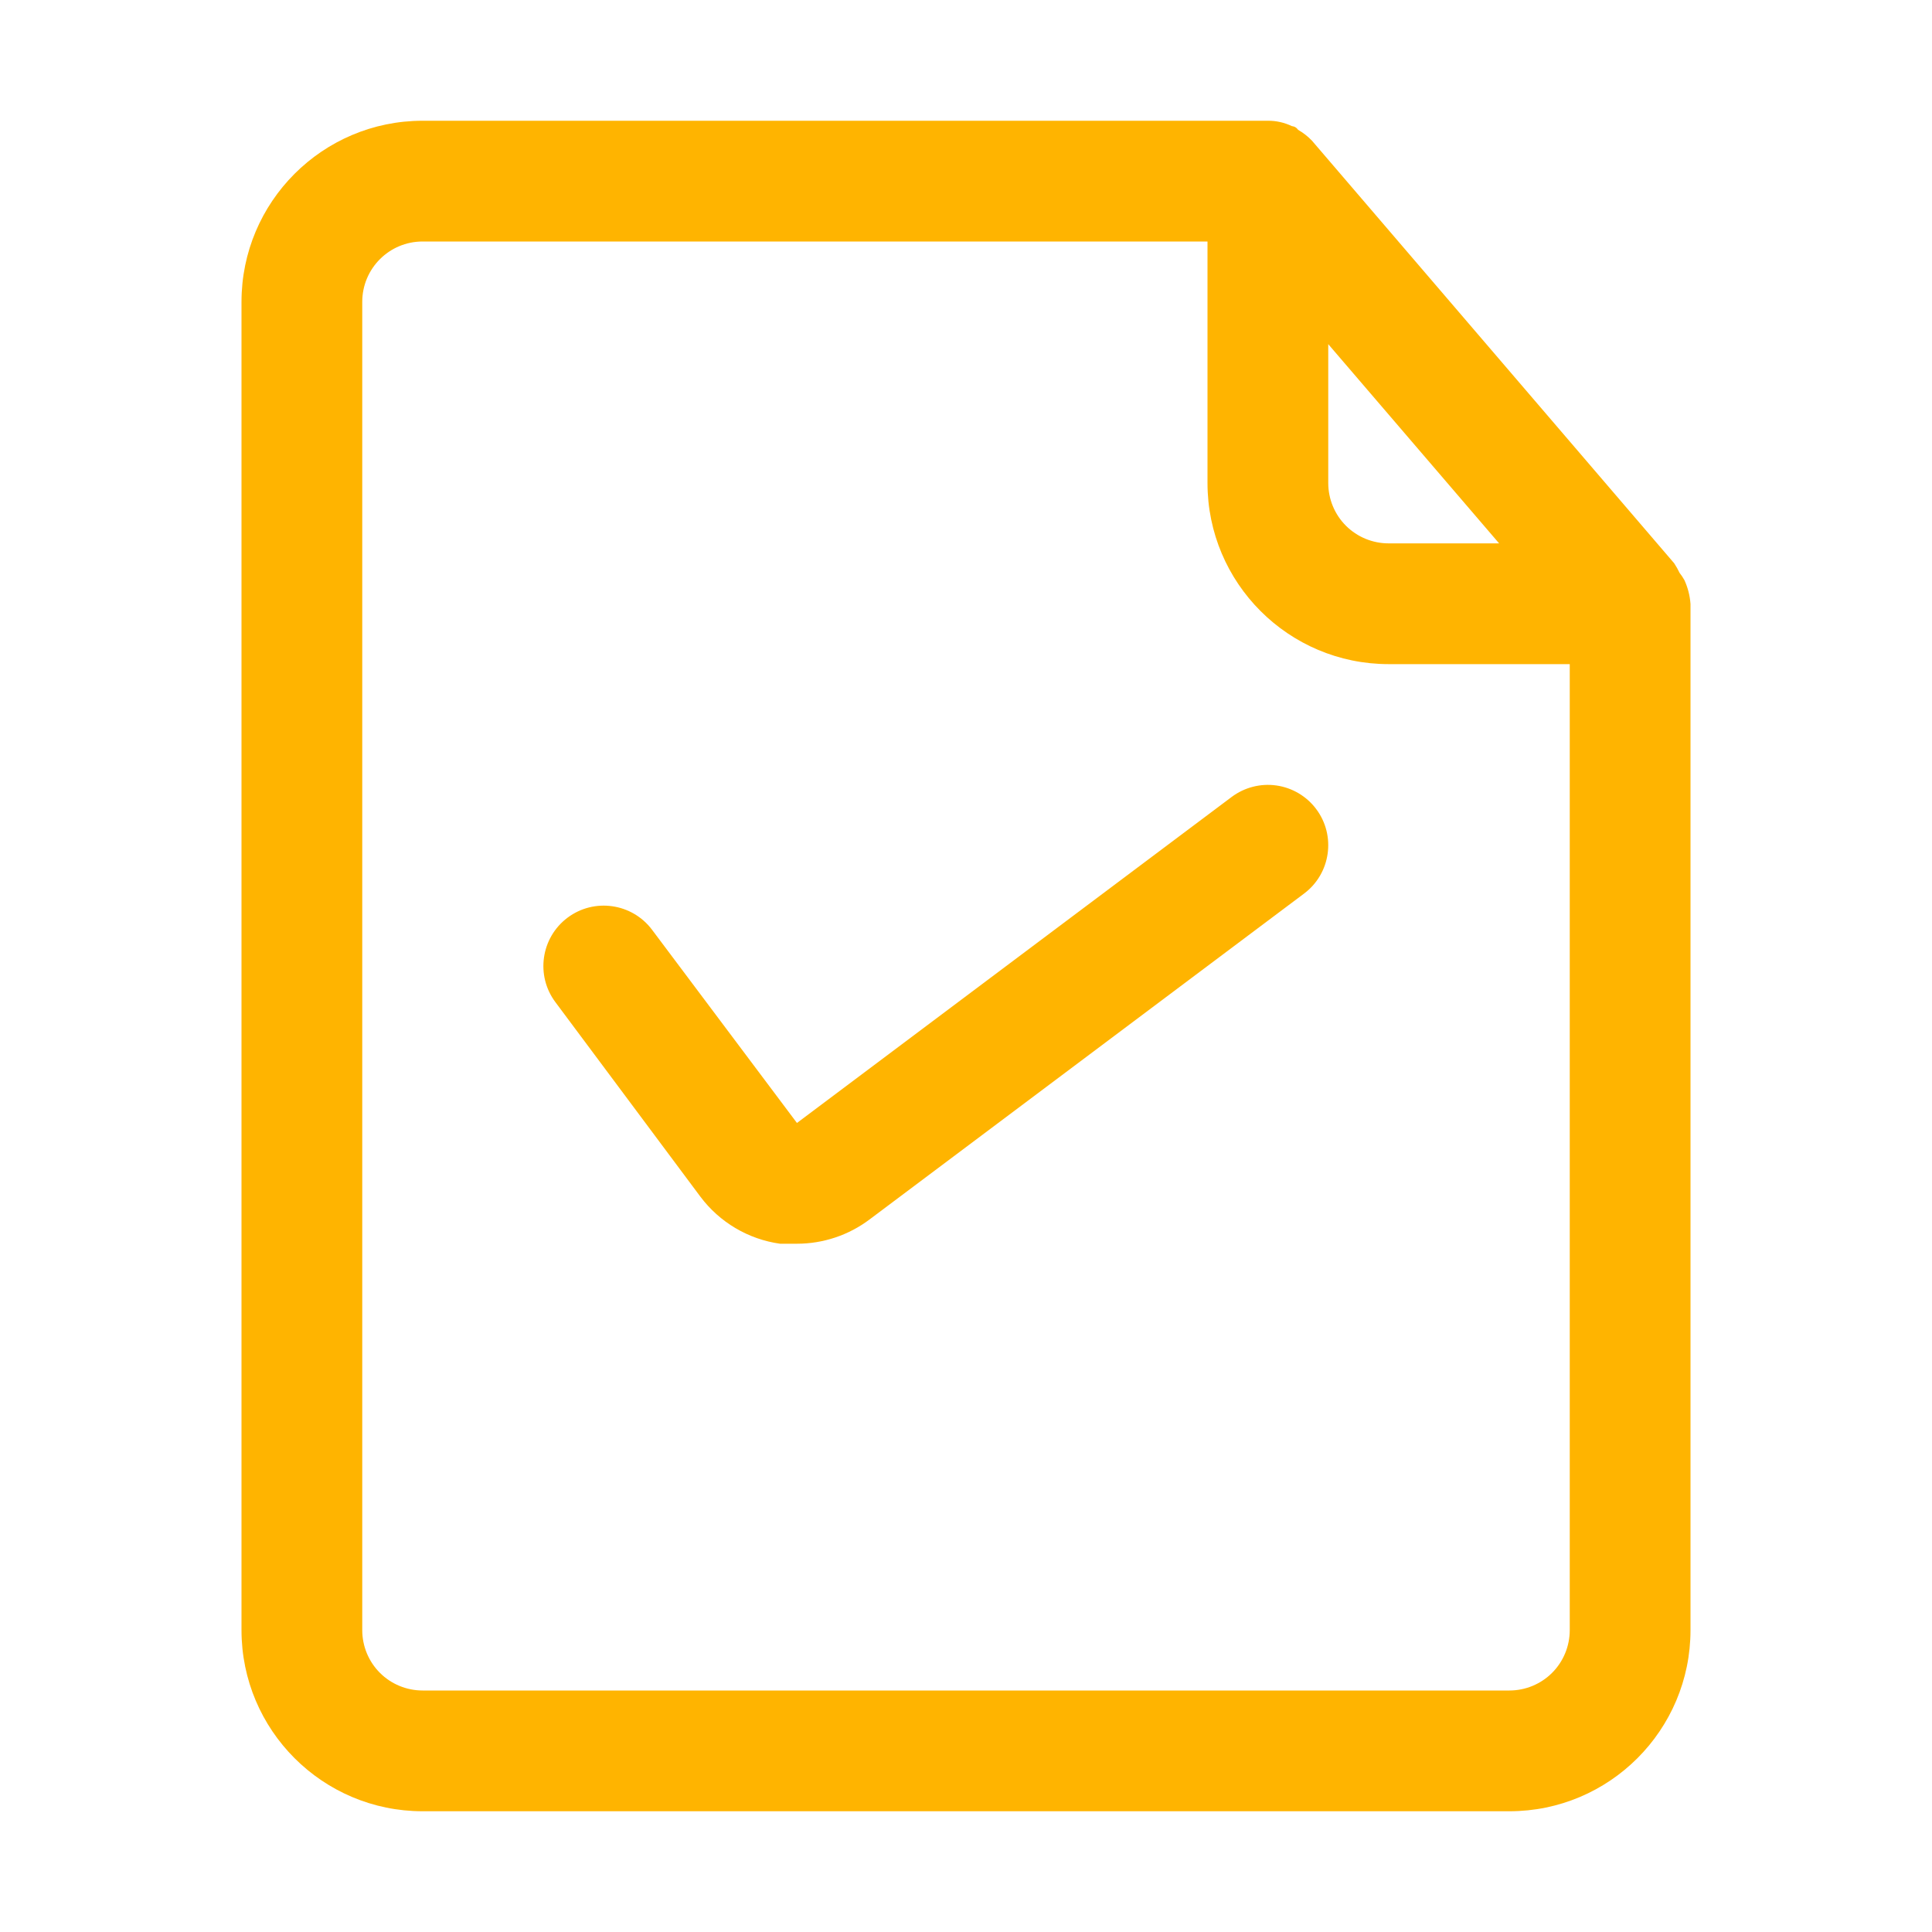 <?xml version="1.0" encoding="UTF-8"?>
<svg xmlns="http://www.w3.org/2000/svg" width="100pt" height="100pt" version="1.1" viewBox="0 0 100 100">
  <path d="m68.125 41.875c1.035 1.379 0.754 3.34-0.625 4.375l-22.5 16.875c-1.082 0.812-2.398 1.25-3.75 1.25h-0.875c-1.645-0.23-3.129-1.109-4.125-2.438l-7.5-10.062c-1.035-1.379-0.754-3.34 0.625-4.375s3.34-0.754 4.375 0.625l7.5 10 22.5-16.875c0.664-0.496 1.496-0.711 2.316-0.594 0.82 0.117 1.562 0.555 2.059 1.219zm19.375-10.625v53.125c0 5.176-4.199 9.375-9.375 9.375h-56.25c-5.176 0-9.375-4.199-9.375-9.375v-68.75c0-5.176 4.199-9.375 9.375-9.375h43.75c0.434-0.004 0.859 0.094 1.25 0.281 0 0 0.188 0 0.312 0.188 0.266 0.152 0.508 0.34 0.719 0.562l18.75 21.875c0.105 0.16 0.199 0.328 0.281 0.5 0.094 0.117 0.176 0.242 0.25 0.375 0.176 0.387 0.281 0.797 0.312 1.219zm-18.75-6.25c0 0.828 0.328 1.625 0.914 2.211 0.586 0.586 1.383 0.914 2.211 0.914h5.719l-8.844-10.312zm12.5 9.375h-9.375c-5.176 0-9.375-4.199-9.375-9.375v-12.5h-40.625c-1.727 0-3.125 1.398-3.125 3.125v68.75c0 0.828 0.328 1.625 0.914 2.211 0.586 0.586 1.383 0.914 2.211 0.914h56.25c0.828 0 1.625-0.328 2.211-0.914 0.586-0.586 0.914-1.383 0.914-2.211z" fill="#ffb400"></path>
</svg>
